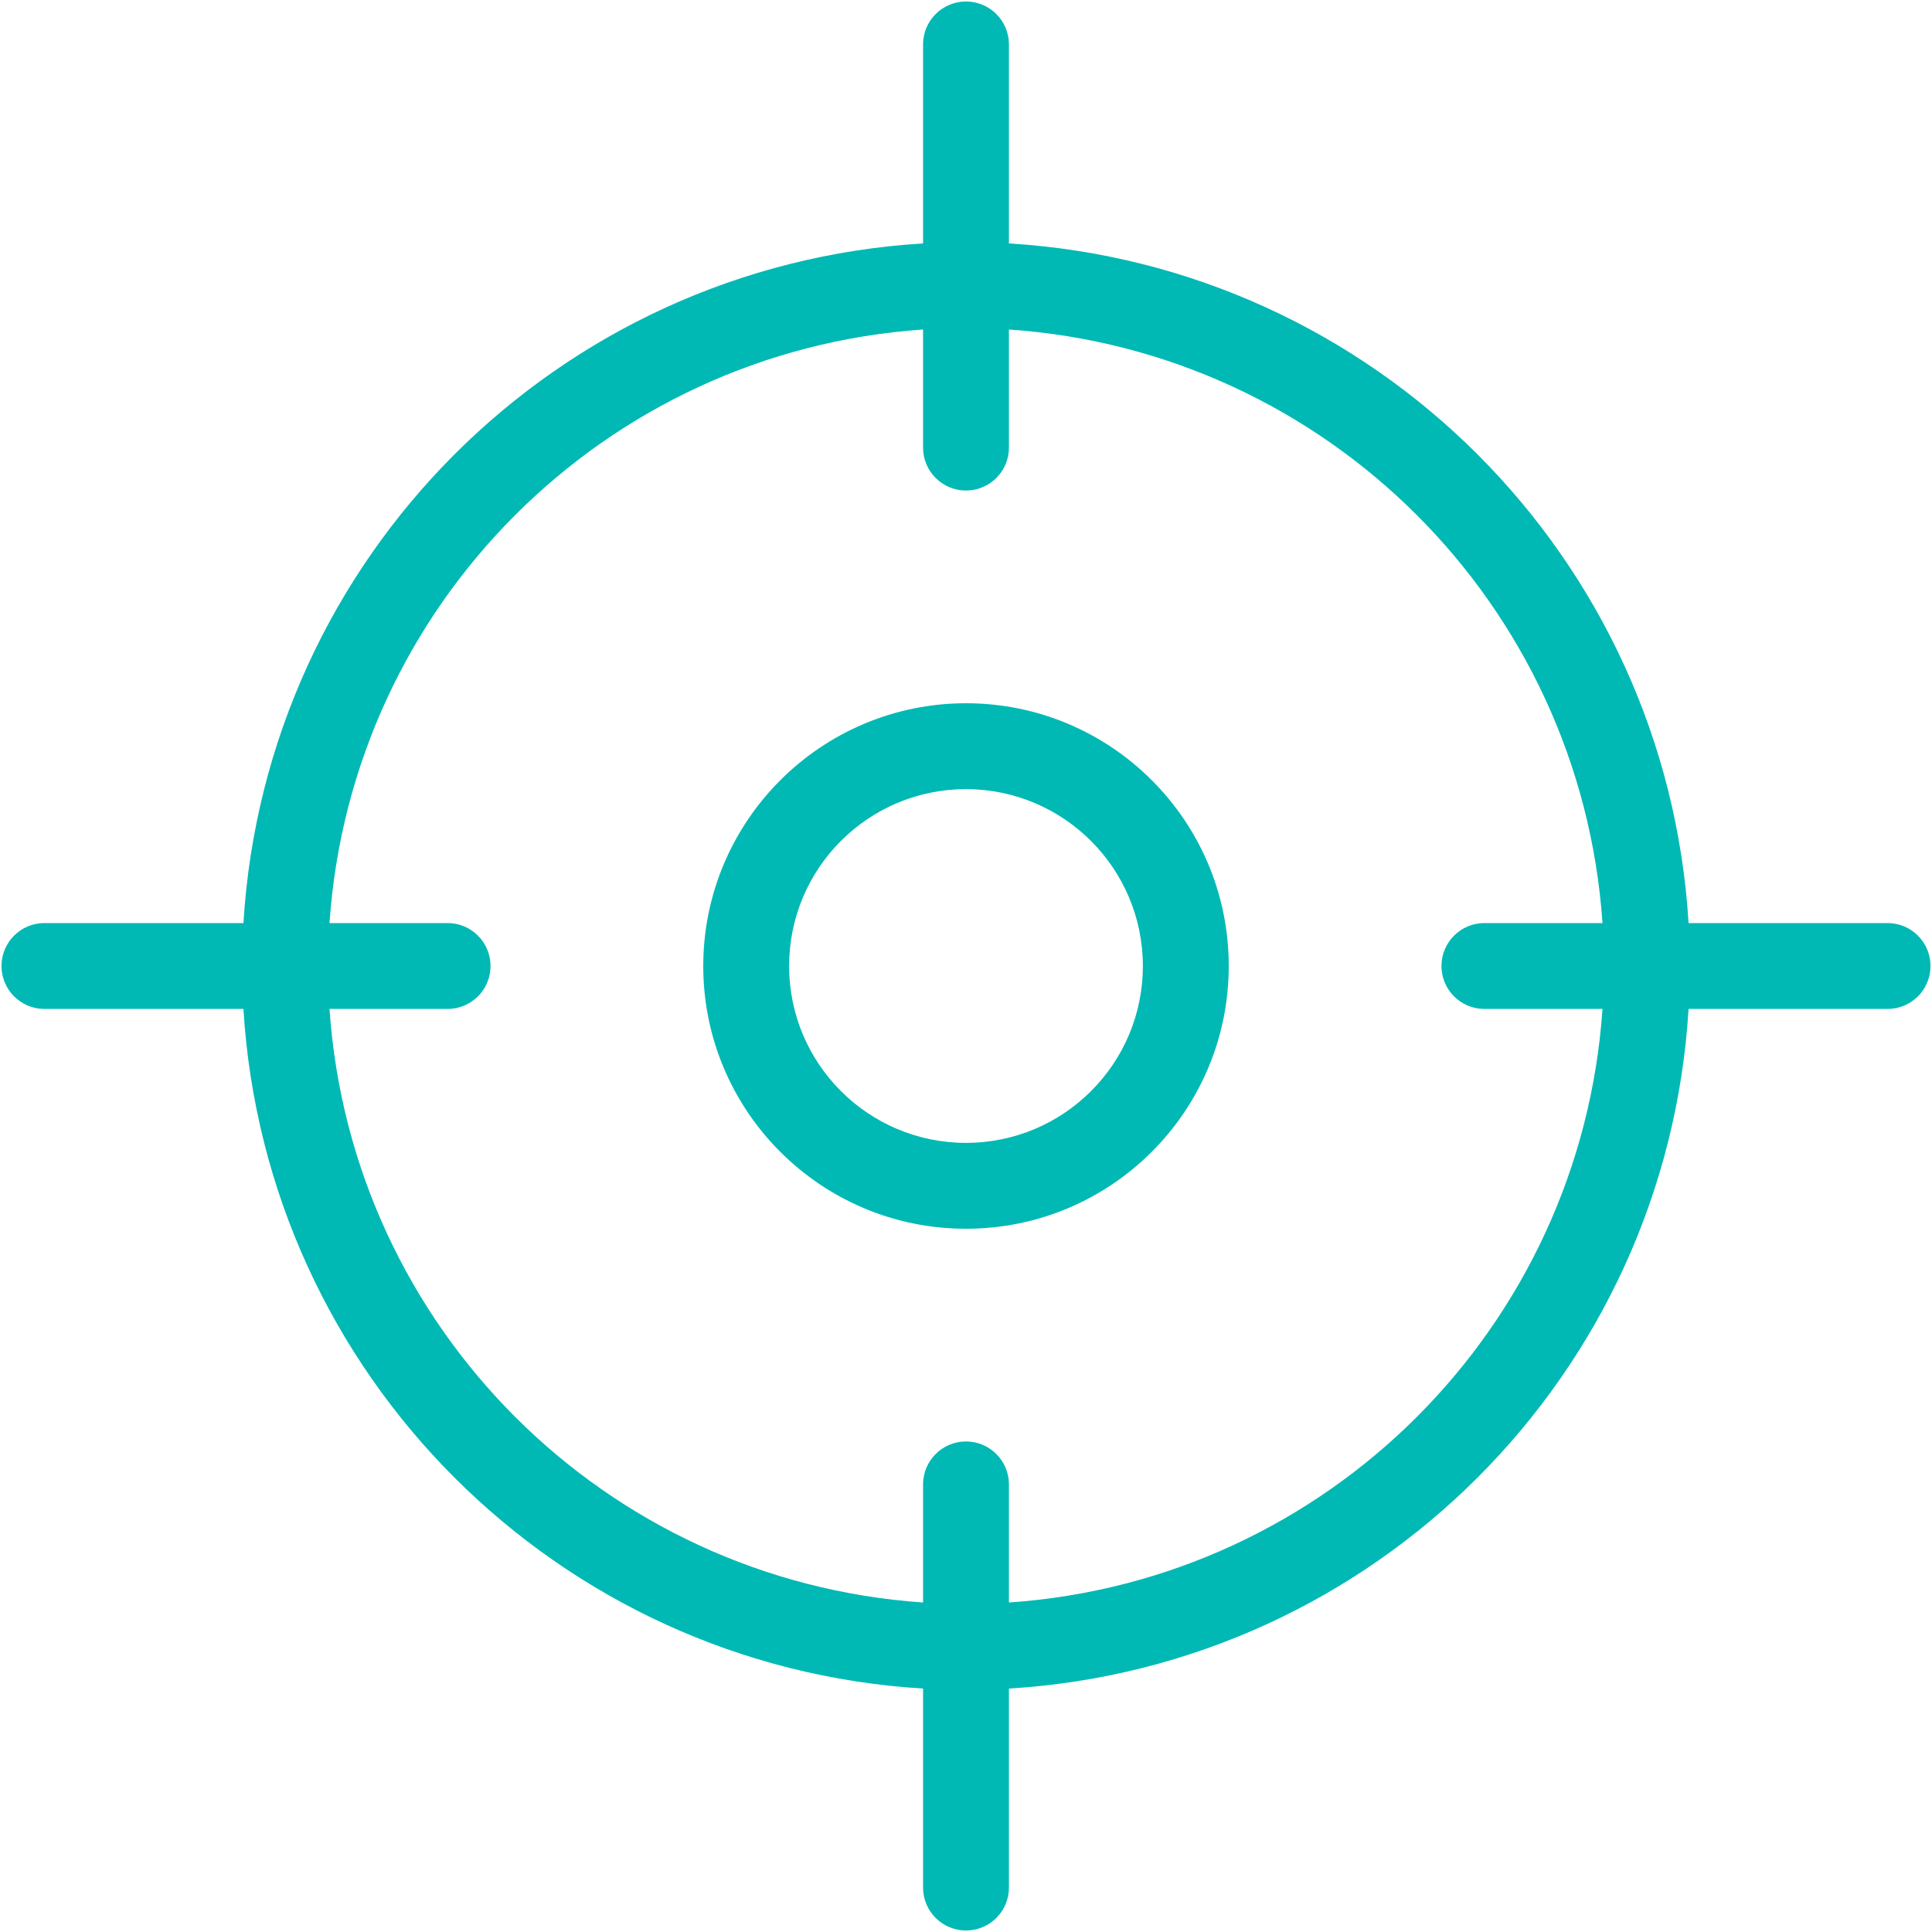<?xml version="1.0" encoding="UTF-8"?>
<svg width="40px" height="40px" viewBox="0 0 40 40" version="1.1" xmlns="http://www.w3.org/2000/svg" xmlns:xlink="http://www.w3.org/1999/xlink">
    <!-- Generator: sketchtool 57.1 (101010) - https://sketch.com -->
    <title>70C31288-5E94-47E6-BEB3-A820E6C3B78C</title>
    <desc>Created with sketchtool.</desc>
    <g id="Page-1" stroke="none" stroke-width="1" fill="none" fill-rule="evenodd">
        <g id="Home" transform="translate(-155, -1160)" fill="#00B9B4" fill-rule="nonzero">
            <g id="hunt_white" transform="translate(155, 1160)">
                <path d="M20,0.031 C19.509,0.031 19.111,0.429 19.111,0.92 L19.111,5.04 C11.539,5.5 5.5,11.539 5.04,19.111 L0.92,19.111 C0.429,19.111 0.031,19.509 0.031,20 C0.031,20.491 0.429,20.889 0.92,20.889 L5.04,20.889 C5.5,28.461 11.539,34.5 19.111,34.96 L19.111,39.08 C19.111,39.571 19.509,39.969 20,39.969 C20.491,39.969 20.889,39.571 20.889,39.08 L20.889,34.96 C28.461,34.5 34.5,28.461 34.96,20.889 L39.08,20.889 C39.571,20.889 39.969,20.491 39.969,20 C39.969,19.509 39.571,19.111 39.08,19.111 L34.96,19.111 C34.5,11.539 28.461,5.5 20.889,5.04 L20.889,0.92 C20.889,0.429 20.491,0.031 20,0.031 Z M33.178,19.111 L30.733,19.111 C30.242,19.111 29.844,19.509 29.844,20 C29.844,20.491 30.242,20.889 30.733,20.889 L33.178,20.889 C32.725,27.479 27.479,32.725 20.889,33.178 L20.889,30.733 C20.889,30.242 20.491,29.844 20,29.844 C19.509,29.844 19.111,30.242 19.111,30.733 L19.111,33.178 C12.521,32.725 7.275,27.479 6.822,20.889 L9.267,20.889 C9.758,20.889 10.156,20.491 10.156,20 C10.156,19.509 9.758,19.111 9.267,19.111 L6.822,19.111 C7.275,12.521 12.521,7.275 19.111,6.822 L19.111,9.267 C19.111,9.758 19.509,10.156 20,10.156 C20.491,10.156 20.889,9.758 20.889,9.267 L20.889,6.822 C27.479,7.275 32.725,12.521 33.178,19.111 Z" id="Shape"></path>
                <path d="M14.56,20 C14.56,23.004 16.996,25.44 20,25.44 C23.004,25.44 25.44,23.004 25.44,20 C25.44,16.996 23.004,14.56 20,14.56 C16.997,14.562 14.562,16.997 14.56,20 Z M23.662,20 C23.662,22.023 22.023,23.662 20,23.662 C17.977,23.662 16.338,22.023 16.338,20 C16.338,17.977 17.977,16.338 20,16.338 C22.022,16.34 23.66,17.978 23.662,20 L23.662,20 Z" id="Shape"></path>
            </g>
        </g>
    </g>
</svg>